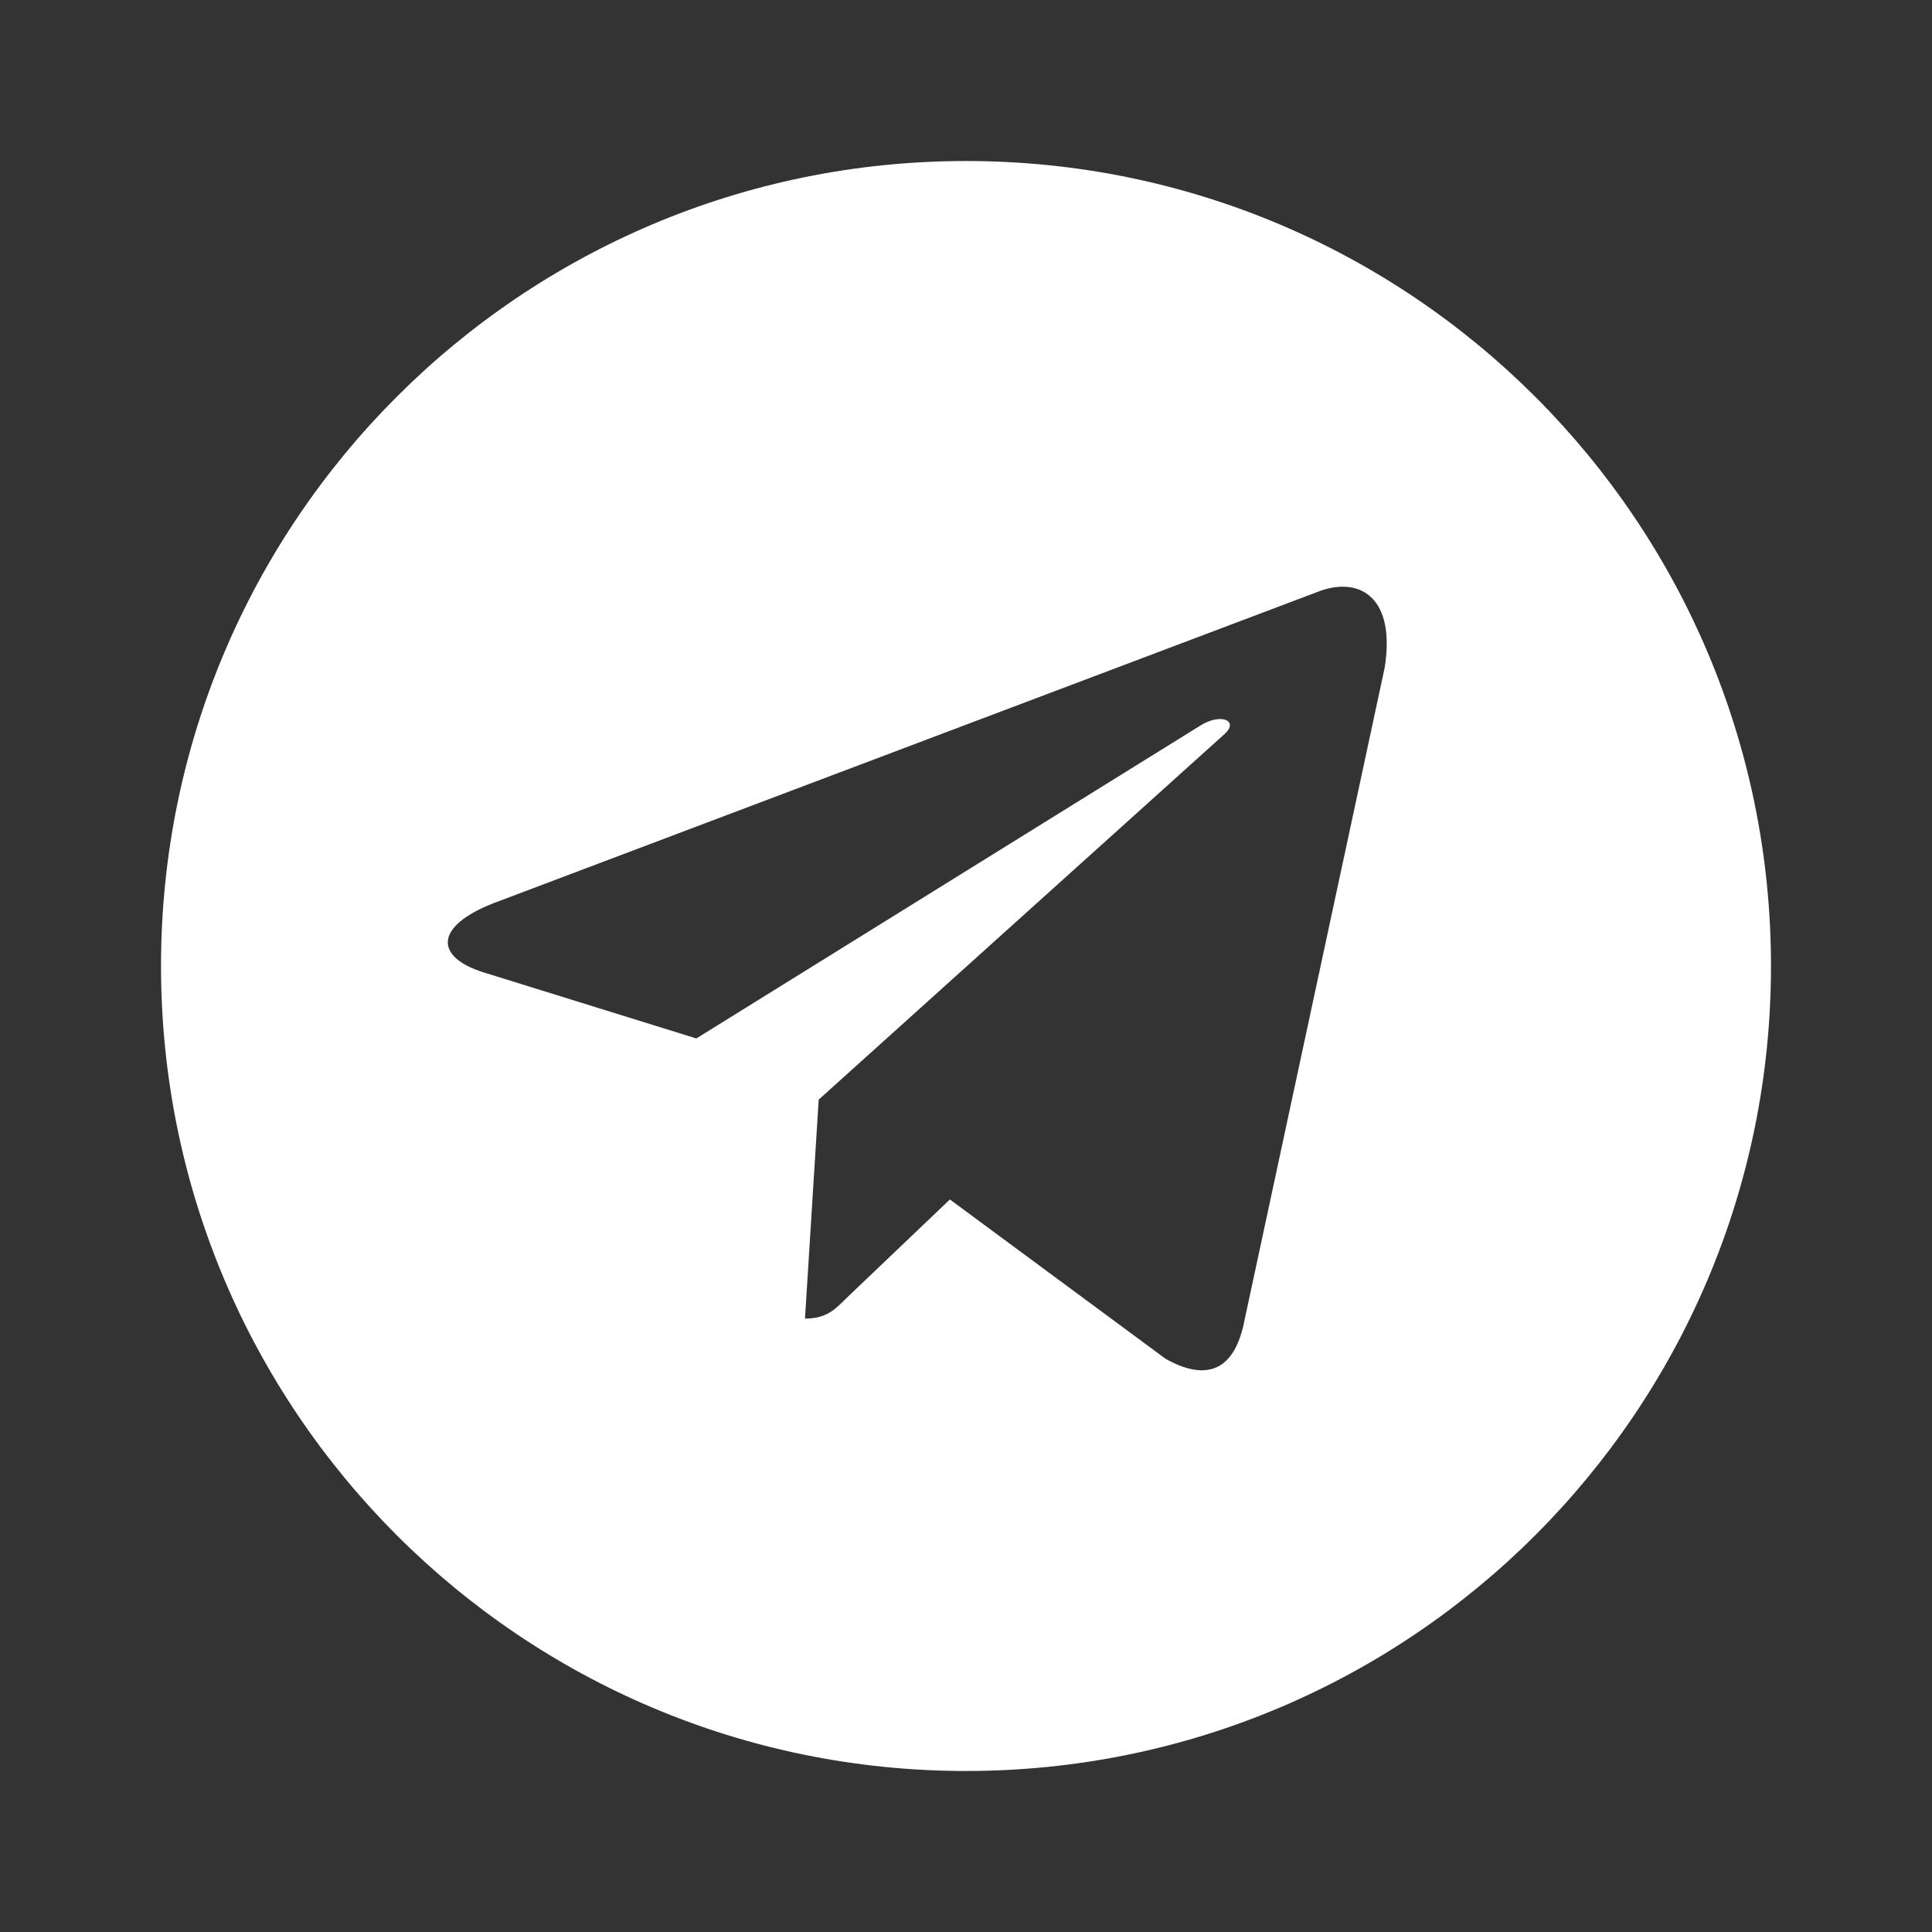 <svg width="50" height="50" viewBox="0 0 50 50" fill="none" xmlns="http://www.w3.org/2000/svg">
  <rect x="0" y="0" width="50" height="50" fill="#333333" stroke="none"/>
  <path d="M25 4.167C13.492 4.167 4.167 13.492 4.167 25C4.167 36.508 13.492 45.833 25 45.833C36.508 45.833 45.833 36.508 45.833 25C45.833 13.492 36.508 4.167 25 4.167ZM35.833 17.292L32.208 34.167C31.958 35.458 31.25 35.771 30.167 35.167L24.583 31.042L21.875 33.625C21.604 33.896 21.375 34.125 20.833 34.125L21.188 28.458L31.688 19C32.083 18.646 31.583 18.438 31.042 18.792L18.021 26.875L12.521 25.167C11.25 24.771 11.229 23.979 12.771 23.375L34.167 15.292C35.229 14.917 36.125 15.5 35.833 17.292Z" fill="white"/>
</svg> 